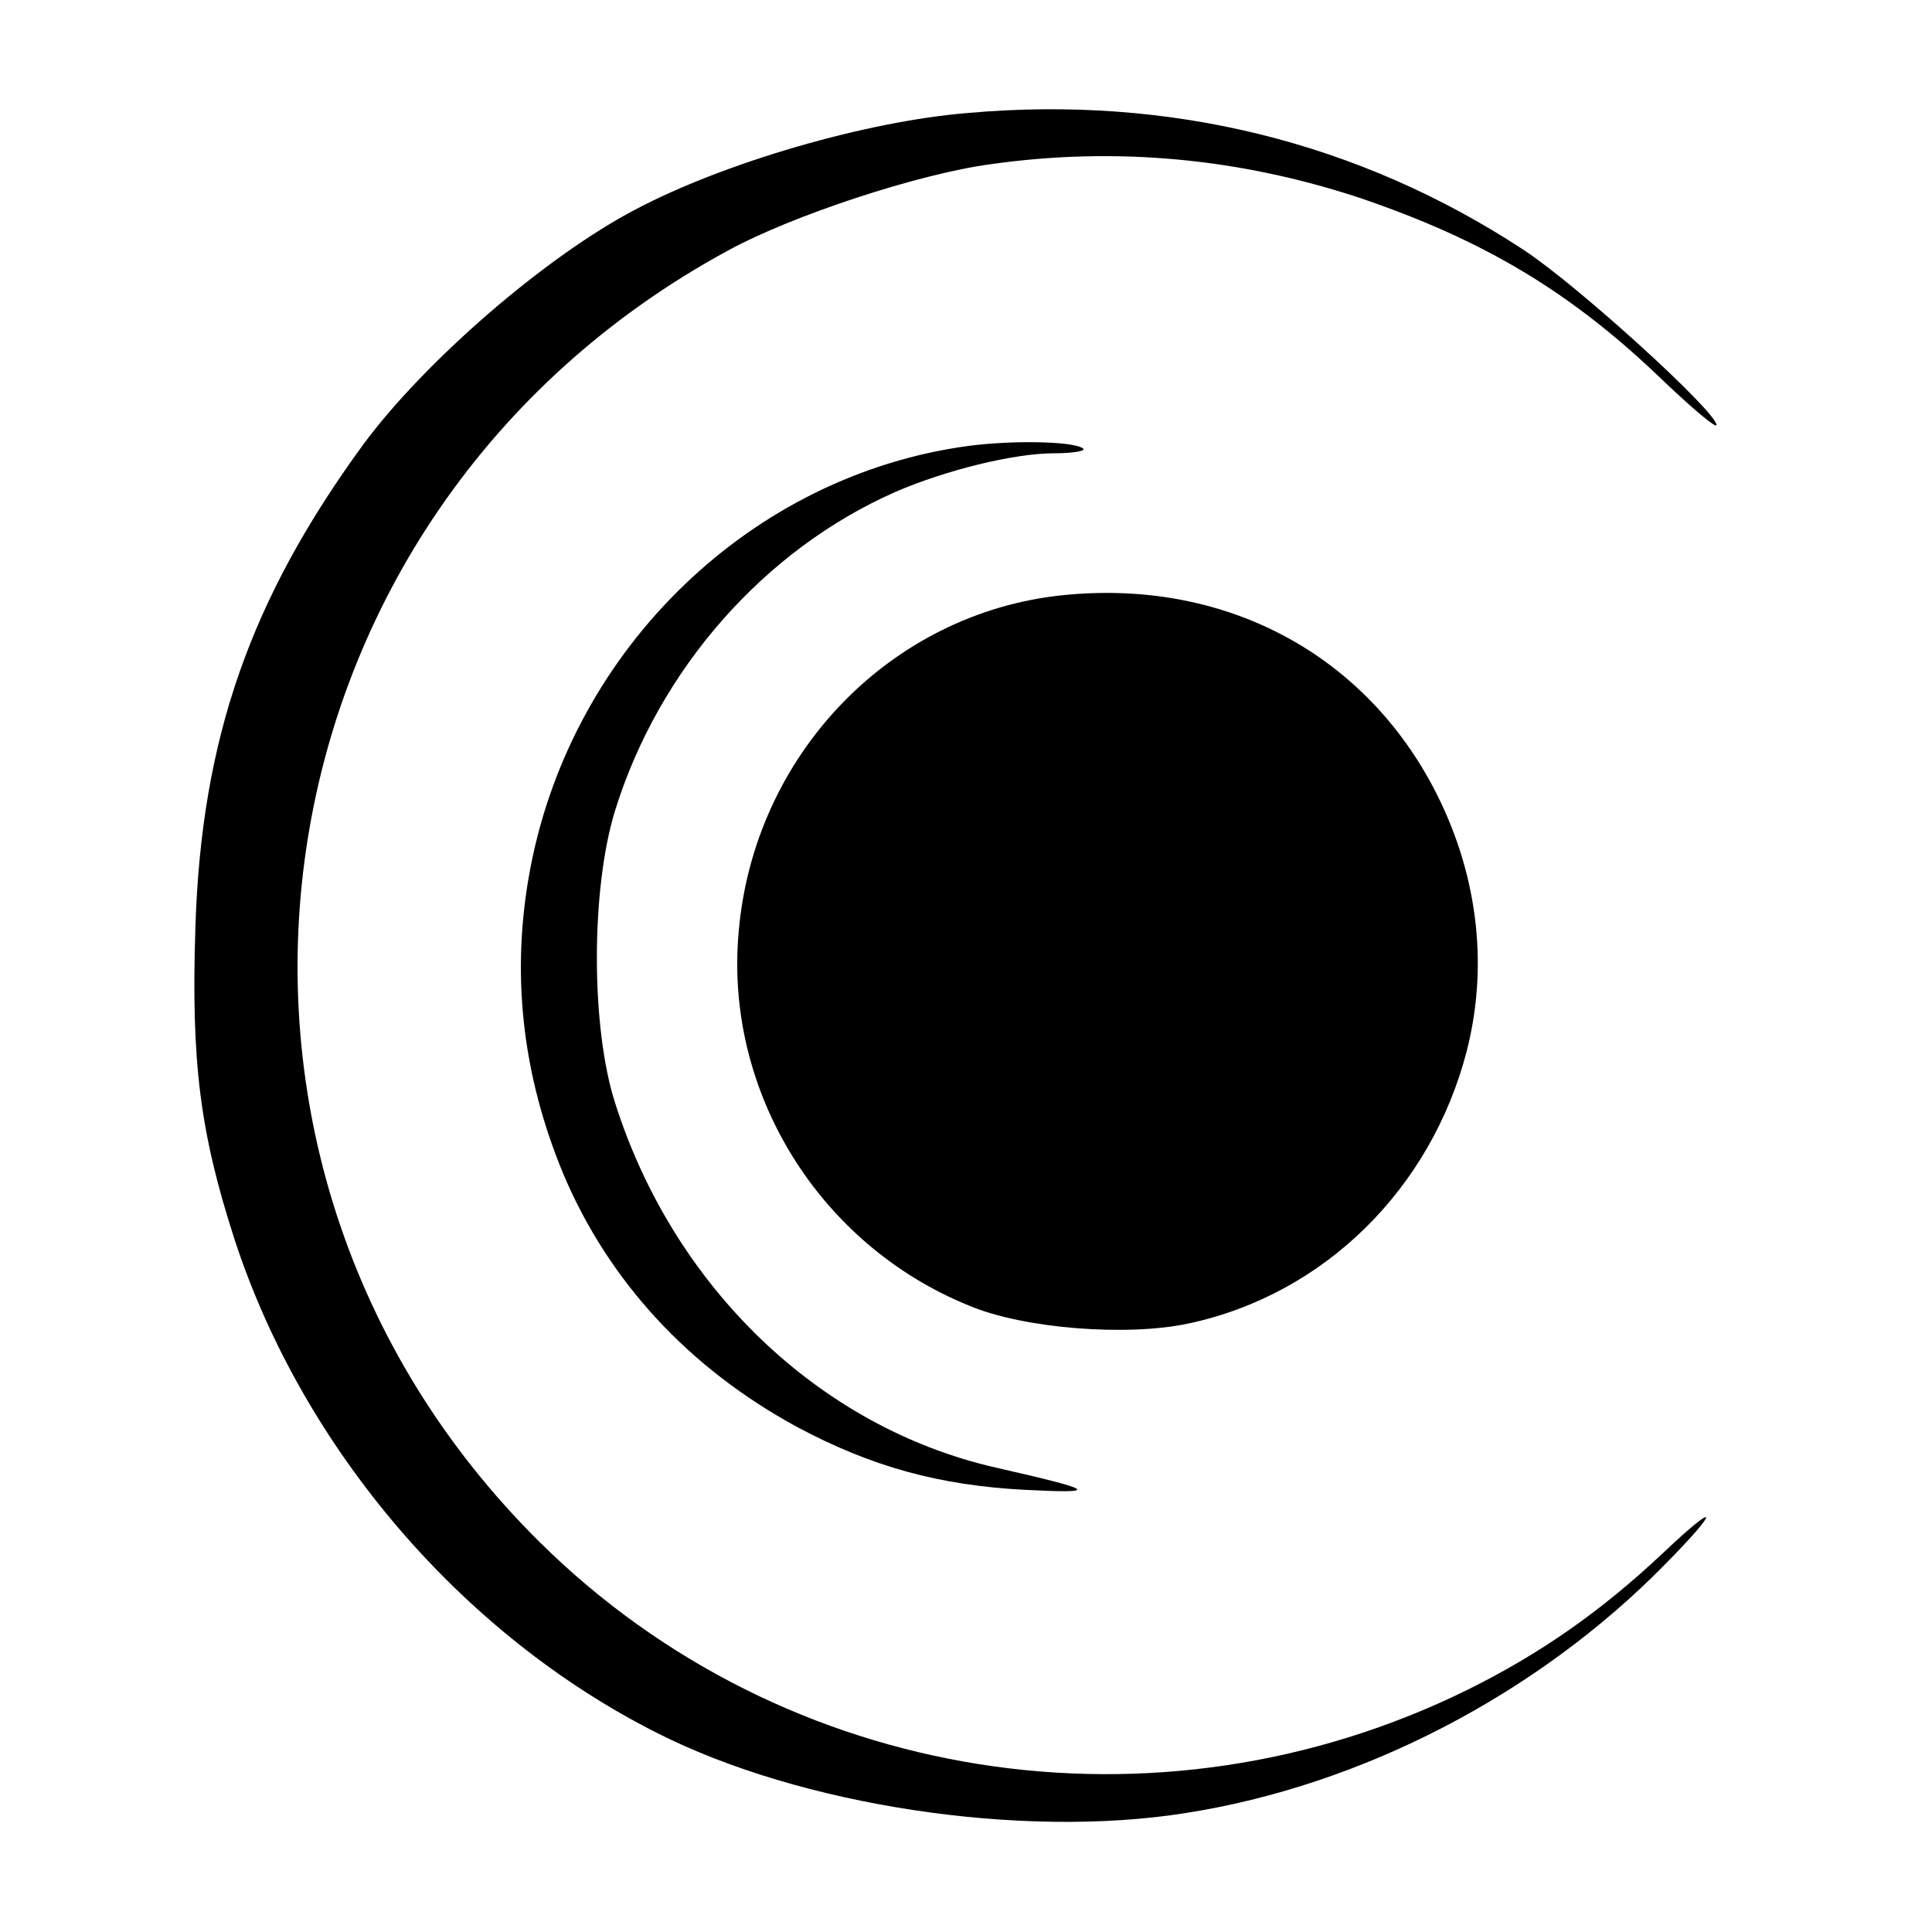 <?xml version="1.0" standalone="no"?>
<!DOCTYPE svg PUBLIC "-//W3C//DTD SVG 20010904//EN"
 "http://www.w3.org/TR/2001/REC-SVG-20010904/DTD/svg10.dtd">
<svg version="1.0" xmlns="http://www.w3.org/2000/svg"
 width="260pt" height="260pt" viewBox="0 0 260 260"
 preserveAspectRatio="xMidYMid meet">
<g transform="translate(0,260) scale(0.1,-0.1)"
fill="#000000" stroke="none">
<path d="M1303 2448 c-137 -11 -329 -67 -448 -130 -122 -64 -284 -205 -366
-316 -152 -208 -218 -396 -226 -649 -6 -182 6 -277 53 -422 92 -281 306 -531
568 -663 193 -98 490 -143 711 -108 238 37 474 160 645 334 76 77 74 88 -2 16
-84 -79 -166 -136 -263 -184 -418 -206 -919 -127 -1248 198 -525 519 -400
1385 253 1739 86 47 256 103 353 116 169 24 335 8 496 -45 168 -57 286 -127
411 -248 39 -37 70 -63 70 -58 0 18 -188 189 -260 236 -221 145 -476 208 -747
184z"/>
<path d="M1304 2000 c-292 -39 -533 -271 -590 -567 -27 -140 -12 -279 45 -415
61 -143 168 -259 313 -338 101 -54 192 -79 308 -85 101 -5 96 -1 -40 30 -237
54 -433 242 -512 490 -33 102 -33 289 0 395 59 189 200 350 377 428 67 29 159
52 214 52 24 0 42 3 39 6 -10 10 -92 12 -154 4z"/>
<path d="M1430 1799 c-232 -24 -416 -215 -436 -454 -19 -214 108 -420 310
-502 73 -31 213 -42 296 -24 182 39 326 181 374 367 30 118 14 243 -46 356
-97 182 -284 279 -498 257z"/>
</g>
</svg>

